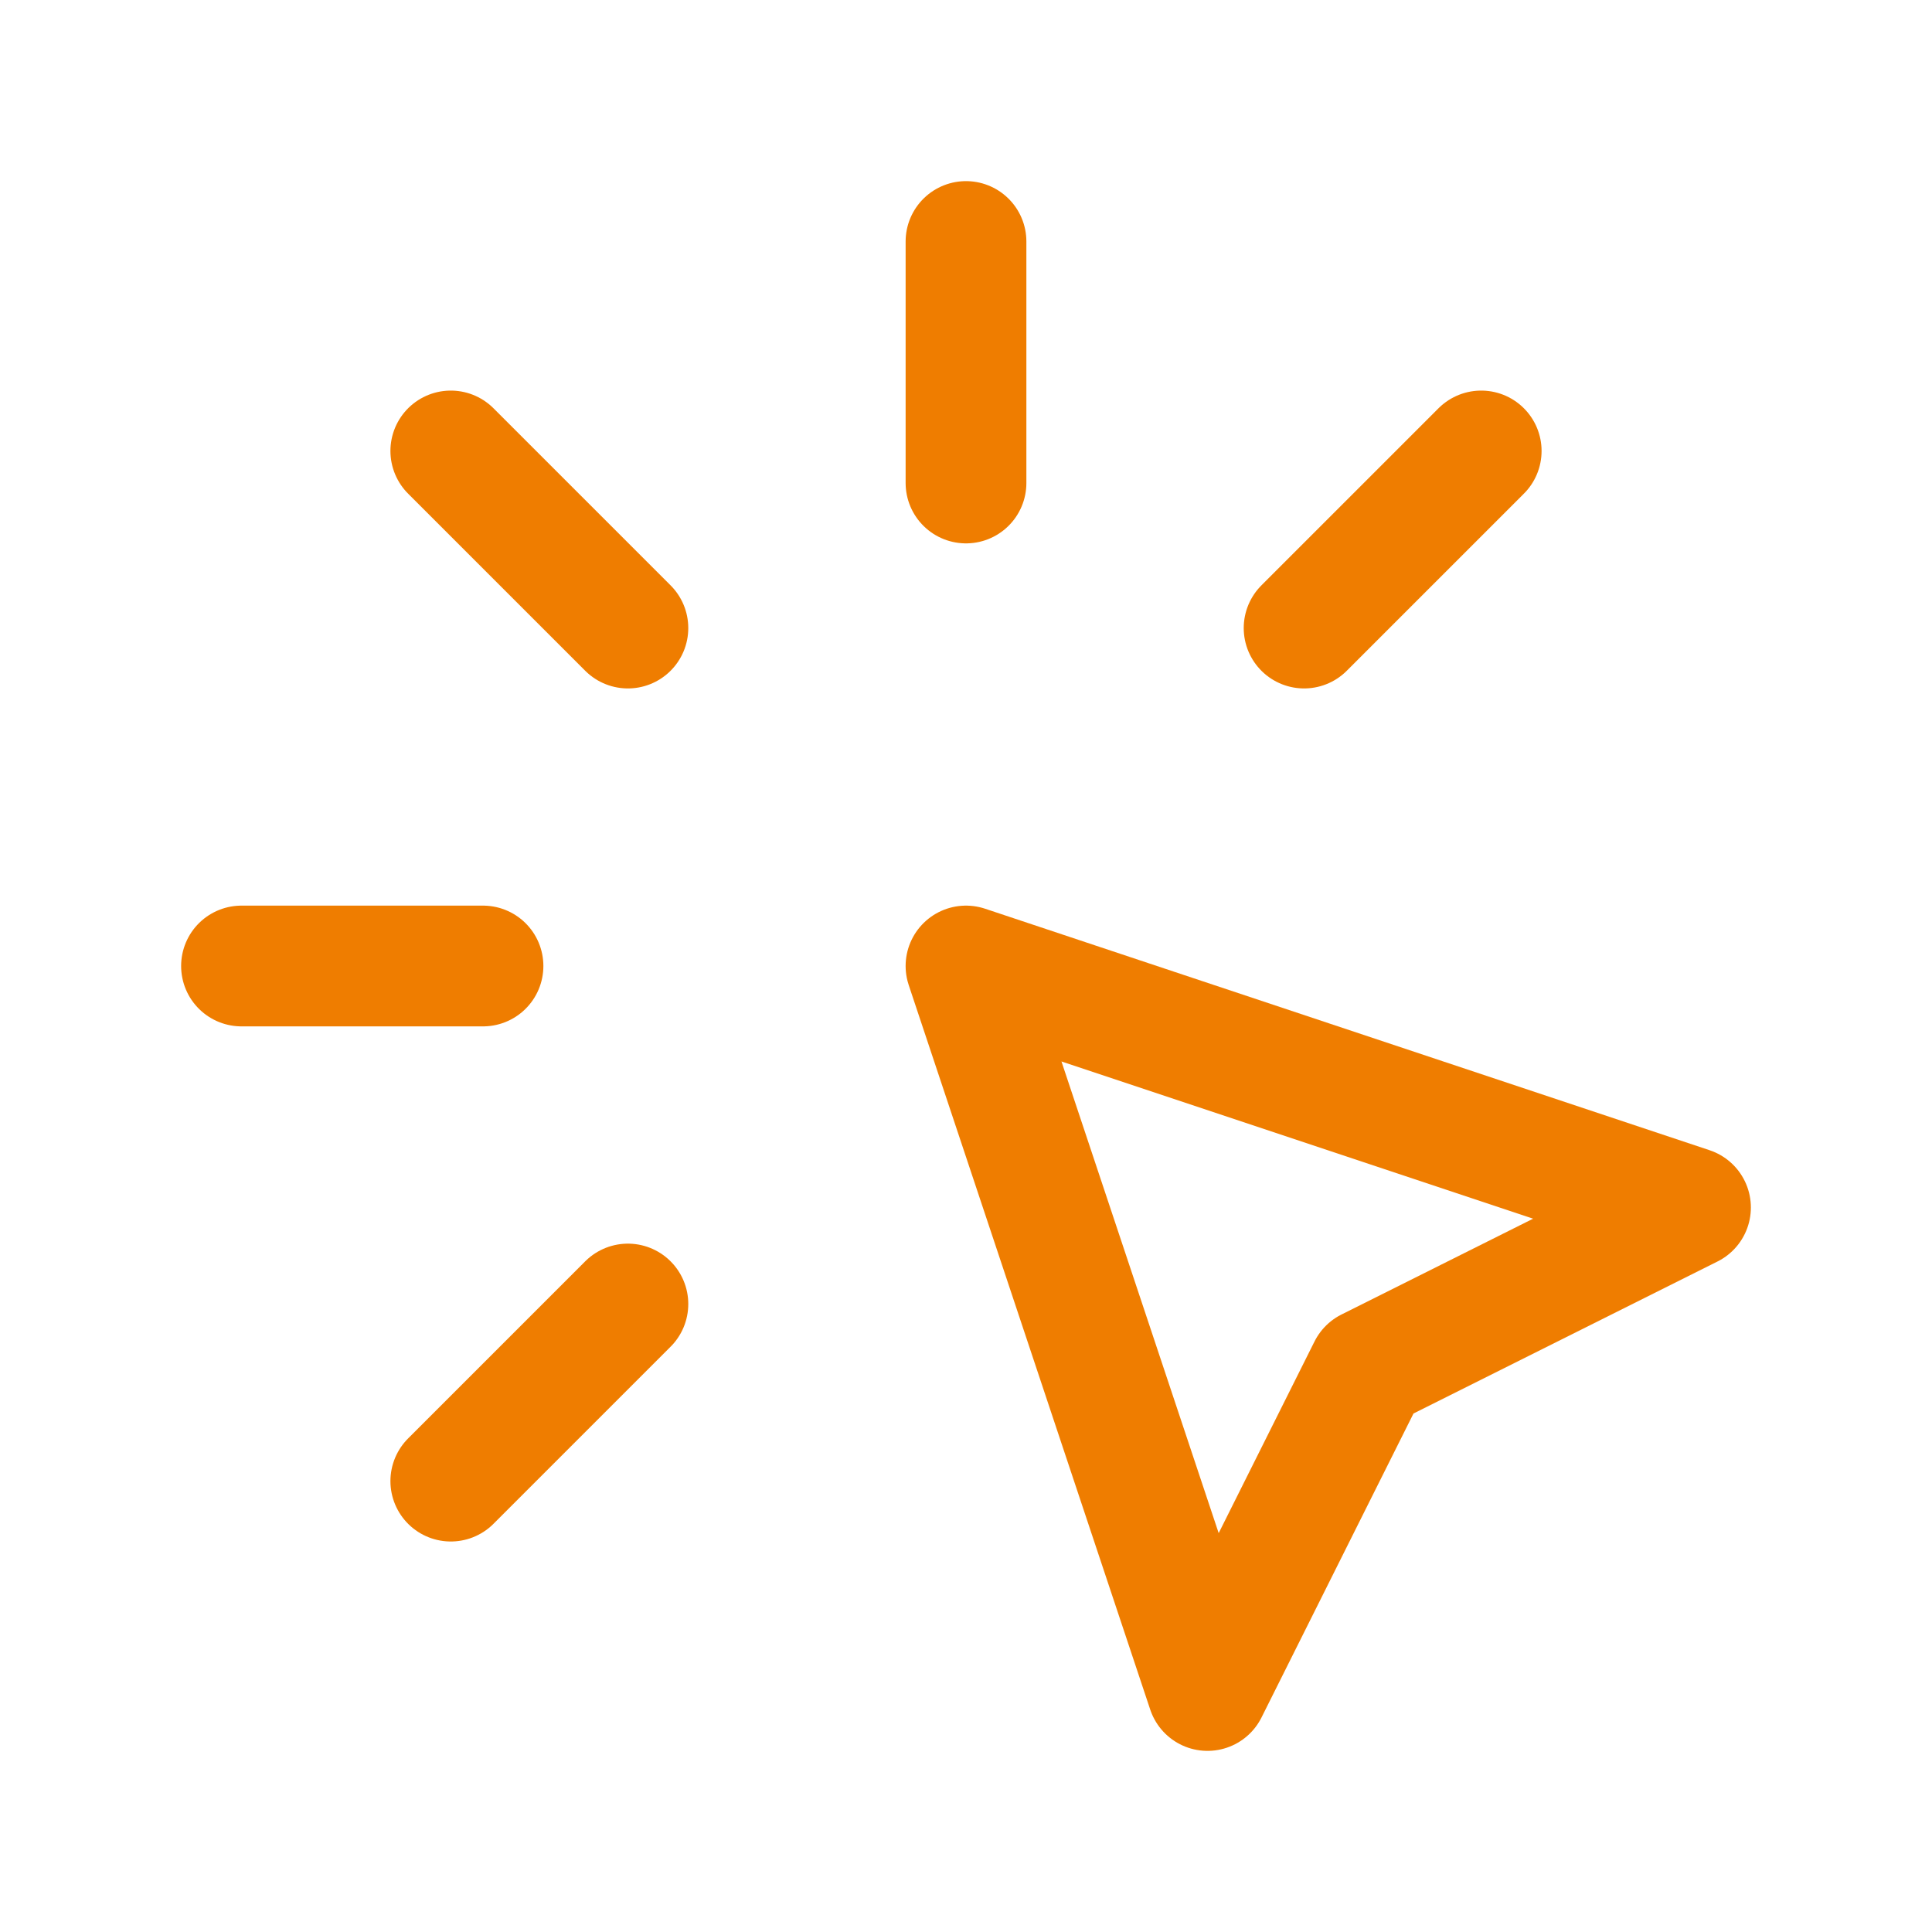 <svg width="24" height="24" viewBox="0 0 24 24" fill="none" xmlns="http://www.w3.org/2000/svg">
<g clip-path="url(#clip0_1845_8600)">
<path d="M3 12H6" stroke="#EF7D00" stroke-width="1.5" stroke-linecap="round" stroke-linejoin="round"/>
<path d="M12 3V6" stroke="#EF7D00" stroke-width="1.5" stroke-linecap="round" stroke-linejoin="round"/>
<path d="M7.8 7.802L5.6 5.602" stroke="#EF7D00" stroke-width="1.5" stroke-linecap="round" stroke-linejoin="round"/>
<path d="M16.2 7.802L18.4 5.602" stroke="#EF7D00" stroke-width="1.5" stroke-linecap="round" stroke-linejoin="round"/>
<path d="M7.8 16.199L5.6 18.399" stroke="#EF7D00" stroke-width="1.5" stroke-linecap="round" stroke-linejoin="round"/>
<path d="M12 12L21 15L17 17L15 21L12 12Z" stroke="#EF7D00" stroke-width="1.5" stroke-linecap="round" stroke-linejoin="round"/>
</g>
<defs>
<clipPath id="clip0_1845_8600">
<rect width="24" height="24" fill="white"/>
</clipPath>
</defs>
</svg>
